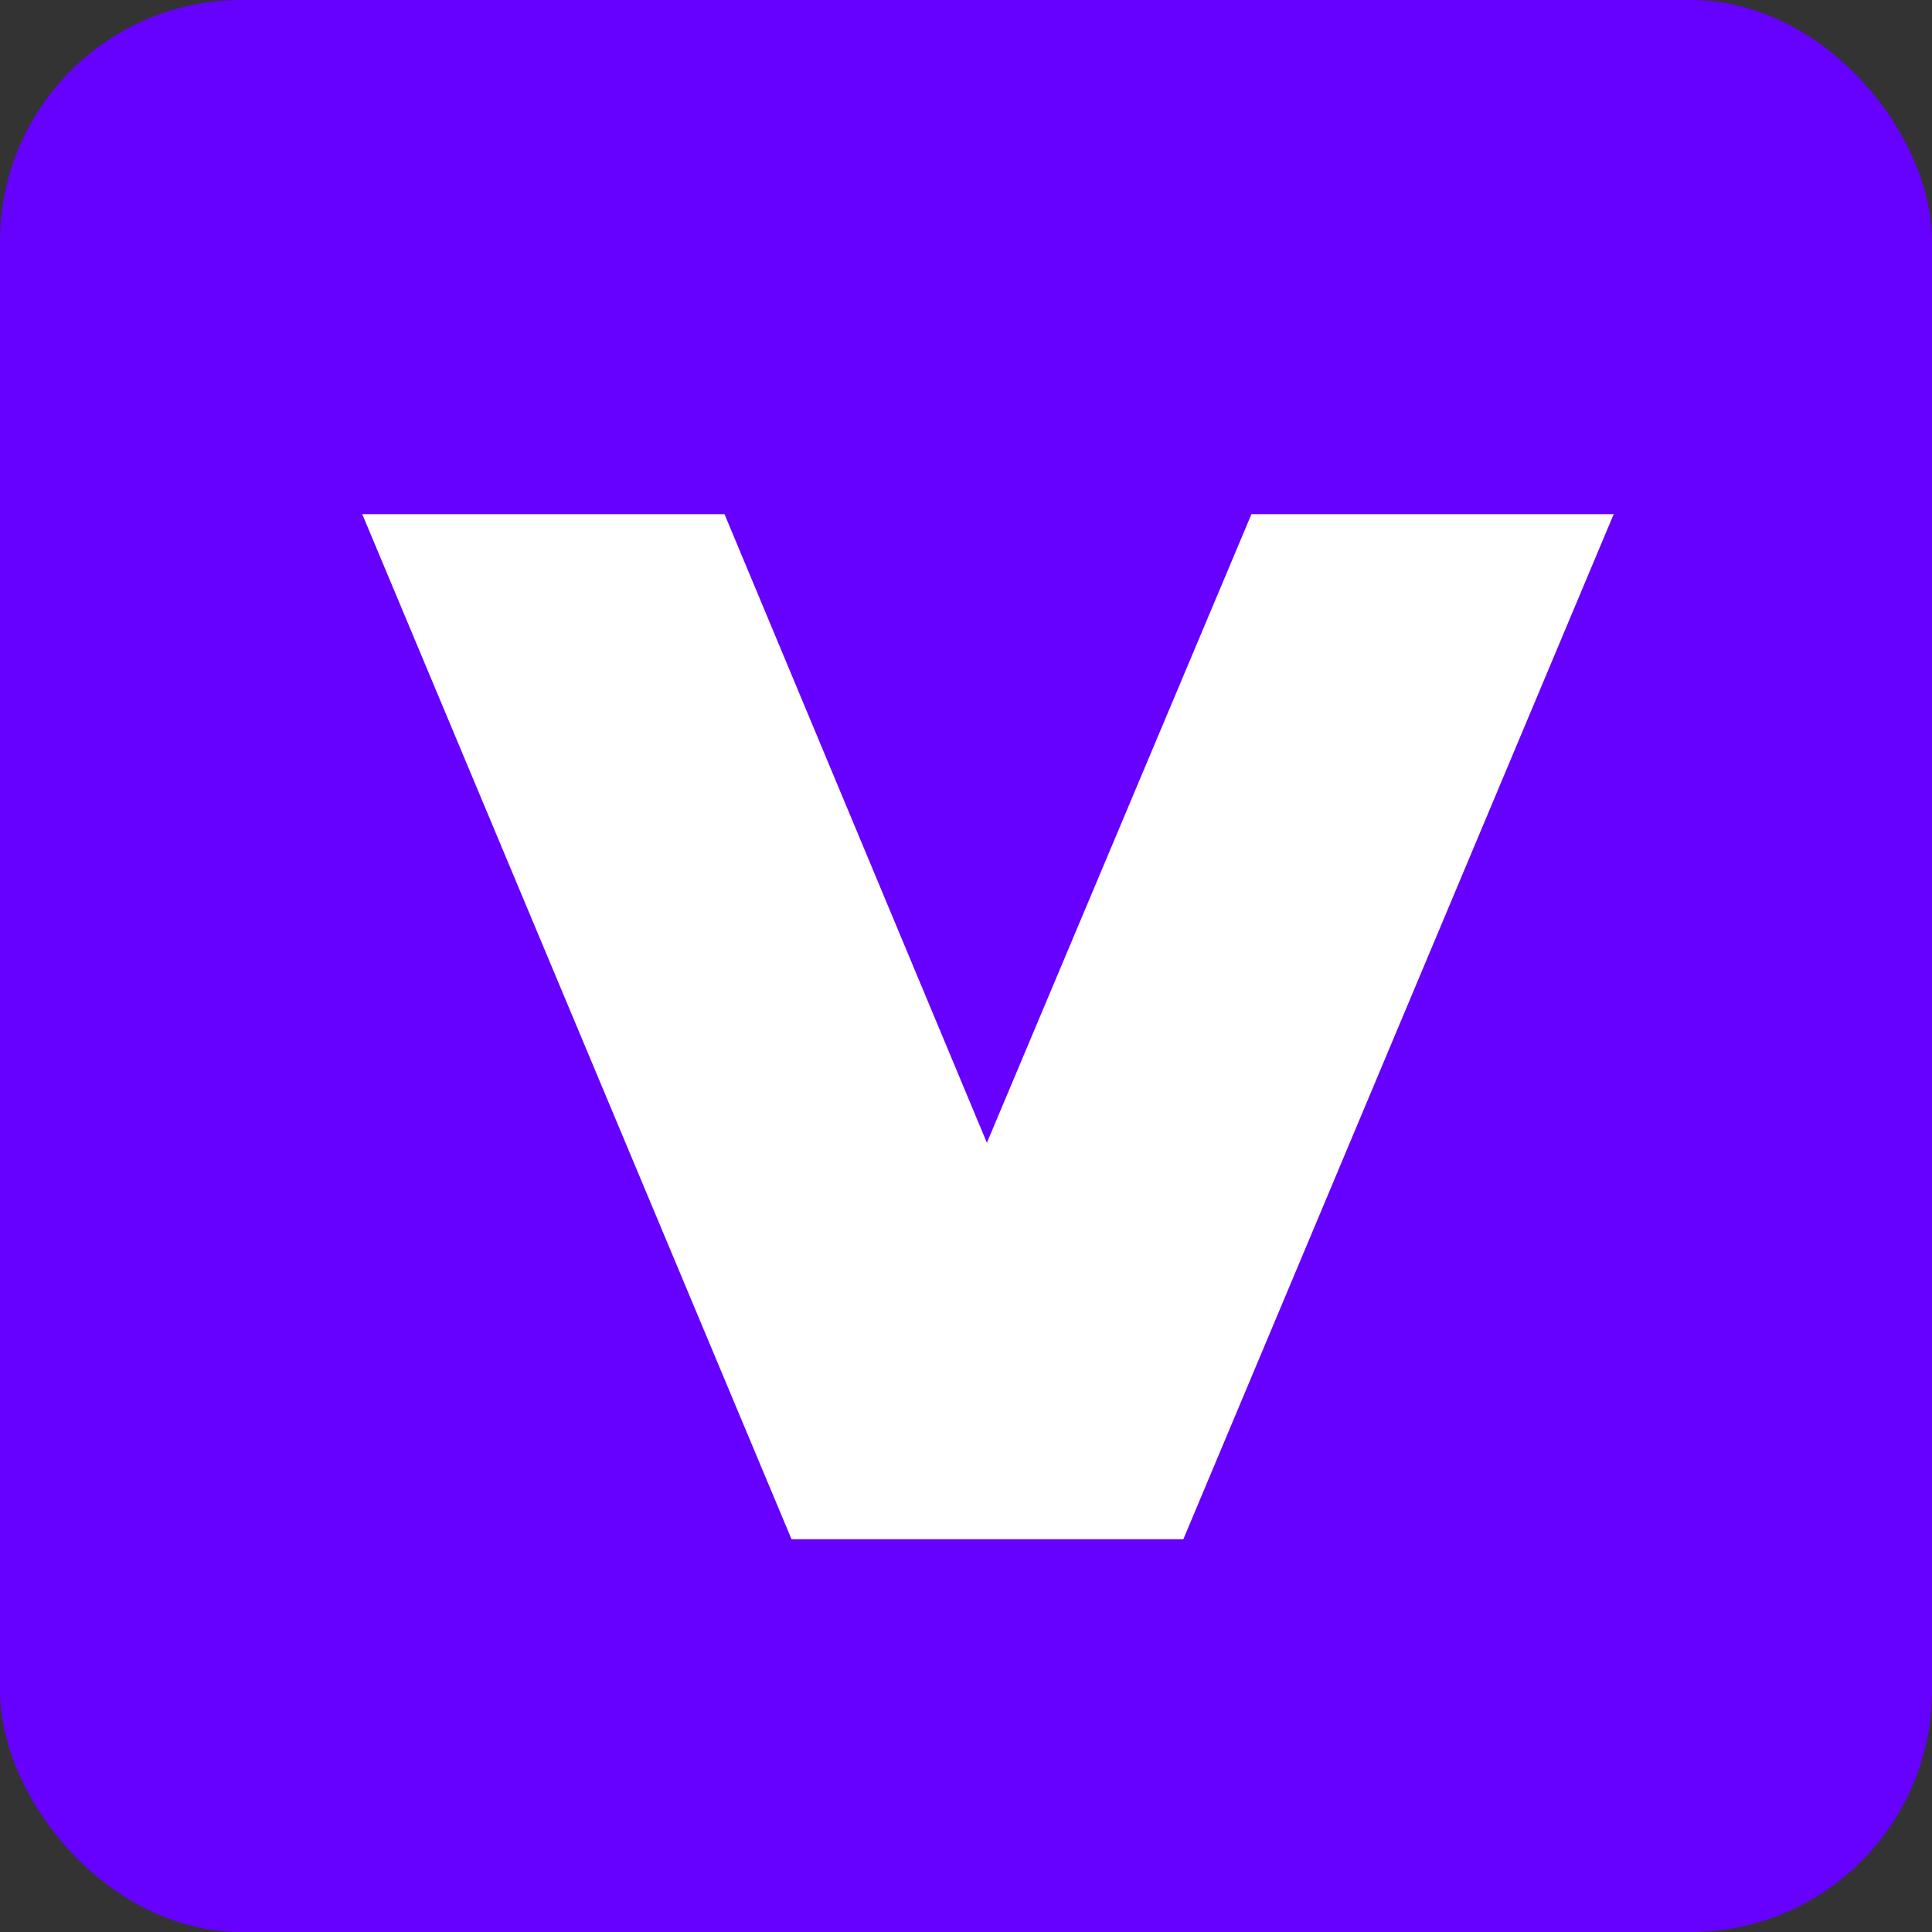 <svg xmlns="http://www.w3.org/2000/svg" width="16" height="16" viewBox="0 0 16 16">
  <rect x="0" y="0" width="16" height="16" fill="#333333" stroke="none"/>
  <g id="그룹_30159" data-name="그룹 30159" transform="translate(17914 22045)">
    <rect id="사각형_50616" data-name="사각형 50616" width="16" height="16" rx="2" transform="translate(-17914 -22045)" fill="#60f"/>
    <path id="패스_11361" data-name="패스 11361" d="M7.364,0,5.173,5.206,3,0H0L3.555,8.489H6.8L10.364,0Z" transform="translate(-17911 -22040.742)" fill="#fff"/>
  </g>
</svg>
